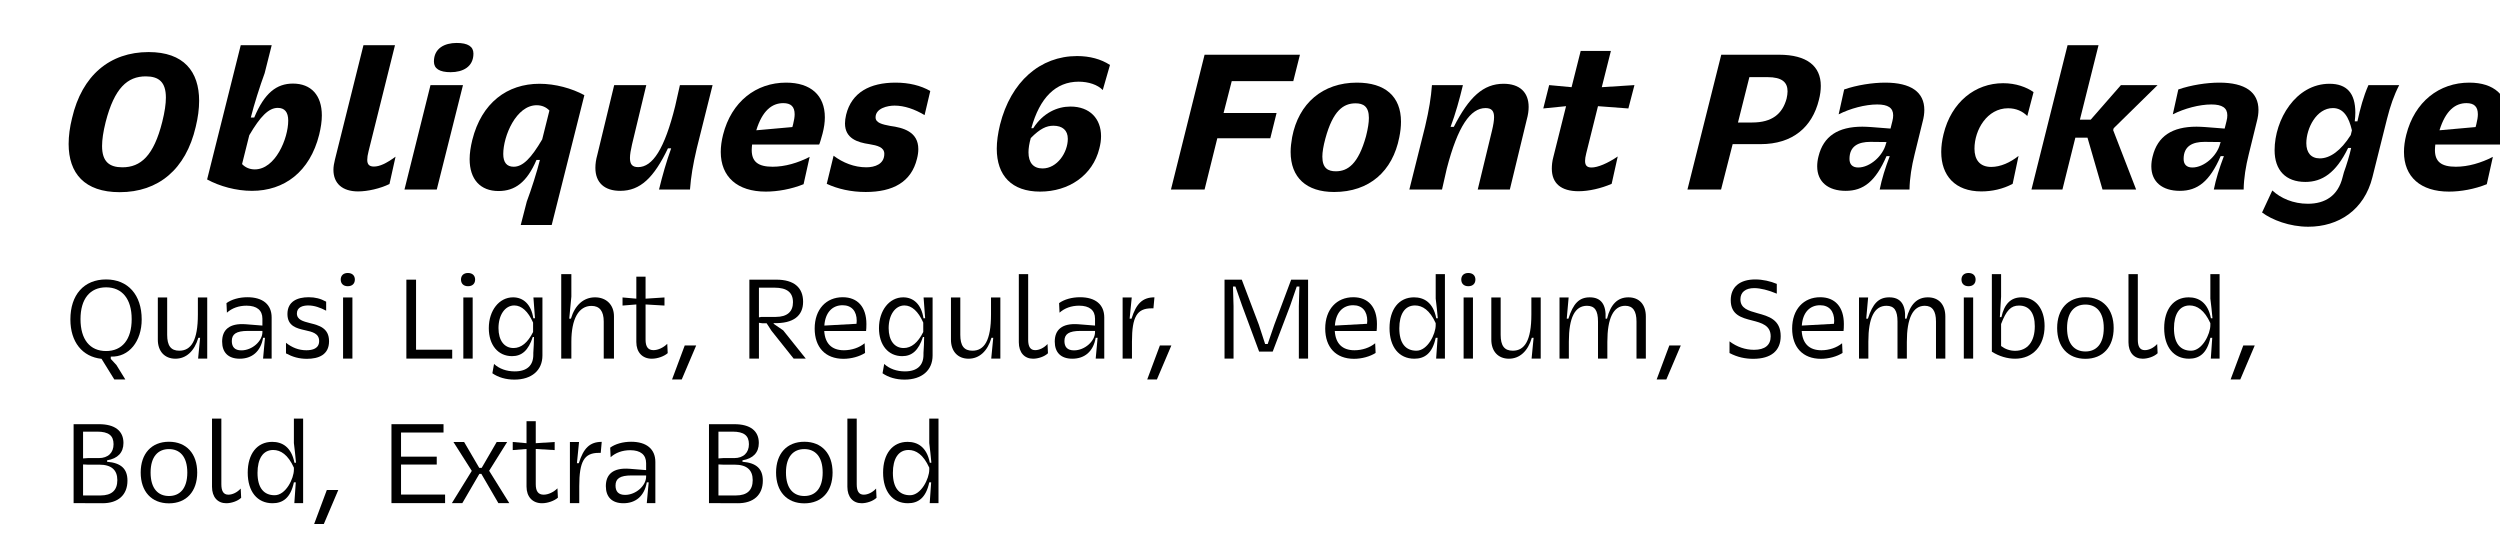 <?xml version="1.0" encoding="UTF-8" standalone="no"?>
<!DOCTYPE svg PUBLIC "-//W3C//DTD SVG 1.1//EN" "http://www.w3.org/Graphics/SVG/1.1/DTD/svg11.dtd">
<svg width="100%" height="100%" viewBox="0 0 901 201" version="1.1" xmlns="http://www.w3.org/2000/svg" xmlns:xlink="http://www.w3.org/1999/xlink" xml:space="preserve" xmlns:serif="http://www.serif.com/" style="fill-rule:evenodd;clip-rule:evenodd;stroke-linejoin:round;stroke-miterlimit:2;">
    <g transform="matrix(1,0,0,1,-3244,-10901)">
        <g id="Artboard28" transform="matrix(0.997,0,0,1.054,-4197.44,10901.8)">
            <rect x="7467.35" y="0" width="903.021" height="189.74" style="fill:none;"/>
            <g transform="matrix(0.824,0,0,0.779,7333.07,-4214.52)">
                <g transform="matrix(83.333,0,0,83.333,181.467,5492.38)">
                    <path d="M0.106,-0.376C0.094,-0.328 0.088,-0.282 0.088,-0.24C0.088,-0.086 0.171,0.014 0.357,0.014C0.56,0.014 0.705,-0.106 0.757,-0.33C0.769,-0.379 0.775,-0.425 0.775,-0.467C0.775,-0.622 0.694,-0.724 0.509,-0.724C0.305,-0.724 0.158,-0.601 0.106,-0.376ZM0.283,-0.356C0.329,-0.535 0.398,-0.596 0.494,-0.596C0.562,-0.596 0.6,-0.567 0.6,-0.484C0.6,-0.451 0.594,-0.409 0.581,-0.357C0.536,-0.177 0.467,-0.117 0.371,-0.117C0.303,-0.117 0.264,-0.146 0.264,-0.229C0.264,-0.263 0.27,-0.304 0.283,-0.356Z" style="fill-rule:nonzero;"/>
                </g>
                <g transform="matrix(83.333,0,0,83.333,246.133,5492.38)">
                    <path d="M0.218,-0.76L0.041,-0.053C0.107,-0.017 0.194,0.007 0.277,0.007C0.447,0.007 0.582,-0.093 0.631,-0.289C0.64,-0.326 0.645,-0.36 0.645,-0.39C0.645,-0.497 0.588,-0.558 0.493,-0.558C0.407,-0.558 0.343,-0.509 0.289,-0.379L0.271,-0.379C0.287,-0.444 0.32,-0.548 0.344,-0.613L0.381,-0.76L0.218,-0.76ZM0.413,-0.43C0.449,-0.43 0.468,-0.408 0.468,-0.363C0.468,-0.268 0.4,-0.106 0.292,-0.106C0.265,-0.106 0.242,-0.116 0.225,-0.134L0.263,-0.286C0.321,-0.385 0.365,-0.43 0.413,-0.43Z" style="fill-rule:nonzero;"/>
                </g>
                <g transform="matrix(83.333,0,0,83.333,300.217,5492.38)">
                    <path d="M0.27,-0.121C0.246,-0.121 0.235,-0.132 0.235,-0.156C0.235,-0.168 0.237,-0.183 0.242,-0.202L0.381,-0.76L0.215,-0.76L0.065,-0.158C0.06,-0.138 0.057,-0.12 0.057,-0.104C0.057,-0.032 0.104,0.01 0.187,0.01C0.237,0.01 0.303,-0.005 0.352,-0.029L0.384,-0.173C0.335,-0.137 0.3,-0.121 0.27,-0.121Z" style="fill-rule:nonzero;"/>
                </g>
                <g transform="matrix(83.333,0,0,83.333,333.8,5492.38)">
                    <path d="M0.028,-0L0.198,-0L0.336,-0.55L0.165,-0.55L0.028,-0ZM0.183,-0.674C0.183,-0.637 0.212,-0.618 0.271,-0.618C0.335,-0.618 0.391,-0.646 0.391,-0.716C0.391,-0.753 0.362,-0.772 0.303,-0.772C0.239,-0.772 0.183,-0.744 0.183,-0.674Z" style="fill-rule:nonzero;"/>
                </g>
                <g transform="matrix(83.333,0,0,83.333,360.133,5492.38)">
                    <path d="M0.487,0.187L0.659,-0.497C0.593,-0.533 0.506,-0.557 0.423,-0.557C0.253,-0.557 0.118,-0.457 0.069,-0.261C0.06,-0.224 0.055,-0.19 0.055,-0.16C0.055,-0.053 0.112,0.008 0.207,0.008C0.293,0.008 0.356,-0.037 0.407,-0.156L0.425,-0.156C0.41,-0.095 0.379,0.002 0.356,0.063L0.324,0.187L0.487,0.187ZM0.287,-0.12C0.251,-0.12 0.232,-0.142 0.232,-0.187C0.232,-0.282 0.3,-0.444 0.408,-0.444C0.435,-0.444 0.458,-0.434 0.475,-0.416L0.437,-0.264C0.379,-0.165 0.335,-0.12 0.287,-0.12Z" style="fill-rule:nonzero;"/>
                </g>
                <g transform="matrix(83.333,0,0,83.333,414.467,5492.38)">
                    <path d="M0.682,-0.55L0.51,-0.55L0.485,-0.439C0.429,-0.213 0.366,-0.118 0.29,-0.118C0.259,-0.118 0.247,-0.133 0.247,-0.166C0.247,-0.184 0.251,-0.208 0.258,-0.238L0.333,-0.55L0.164,-0.55L0.075,-0.182C0.068,-0.157 0.065,-0.135 0.065,-0.114C0.065,-0.036 0.113,0.007 0.196,0.007C0.301,0.007 0.373,-0.062 0.447,-0.217L0.464,-0.217C0.439,-0.148 0.418,-0.074 0.4,-0L0.563,-0C0.568,-0.066 0.578,-0.129 0.599,-0.218L0.682,-0.55Z" style="fill-rule:nonzero;"/>
                </g>
                <g transform="matrix(83.333,0,0,83.333,469.633,5492.38)">
                    <path d="M0.228,-0.237L0.581,-0.237C0.584,-0.241 0.593,-0.273 0.599,-0.295C0.607,-0.326 0.611,-0.354 0.611,-0.38C0.611,-0.496 0.537,-0.563 0.407,-0.563C0.249,-0.563 0.119,-0.463 0.075,-0.288C0.067,-0.256 0.063,-0.226 0.063,-0.198C0.063,-0.067 0.15,0.011 0.3,0.011C0.362,0.011 0.435,-0.002 0.499,-0.028L0.531,-0.172C0.469,-0.14 0.401,-0.12 0.336,-0.12C0.259,-0.12 0.226,-0.147 0.226,-0.208C0.226,-0.217 0.227,-0.227 0.228,-0.237ZM0.392,-0.455C0.432,-0.455 0.452,-0.437 0.452,-0.396C0.452,-0.382 0.449,-0.364 0.444,-0.344C0.443,-0.339 0.441,-0.334 0.44,-0.329L0.25,-0.312C0.282,-0.416 0.333,-0.455 0.392,-0.455Z" style="fill-rule:nonzero;"/>
                </g>
                <g transform="matrix(83.333,0,0,83.333,520.717,5492.38)">
                    <path d="M0.008,-0.03C0.066,-0.003 0.136,0.013 0.213,0.013C0.356,0.013 0.453,-0.039 0.483,-0.162C0.488,-0.181 0.49,-0.198 0.49,-0.213C0.49,-0.305 0.409,-0.326 0.342,-0.335C0.3,-0.343 0.265,-0.351 0.265,-0.38C0.265,-0.428 0.328,-0.442 0.365,-0.442C0.417,-0.442 0.471,-0.423 0.523,-0.392L0.553,-0.519C0.502,-0.548 0.441,-0.563 0.37,-0.563C0.236,-0.563 0.139,-0.512 0.11,-0.394C0.106,-0.377 0.104,-0.362 0.104,-0.348C0.104,-0.269 0.17,-0.248 0.232,-0.239C0.274,-0.232 0.311,-0.223 0.311,-0.188C0.311,-0.134 0.262,-0.117 0.216,-0.117C0.153,-0.117 0.093,-0.141 0.044,-0.178L0.008,-0.03Z" style="fill-rule:nonzero;"/>
                </g>
                <g transform="matrix(83.333,0,0,83.333,589.467,5492.38)">
                    <path d="M0.674,-0.656C0.627,-0.687 0.567,-0.703 0.501,-0.703C0.307,-0.703 0.152,-0.569 0.095,-0.341C0.084,-0.295 0.078,-0.253 0.078,-0.215C0.078,-0.073 0.157,0.011 0.306,0.011C0.457,0.011 0.583,-0.074 0.618,-0.216C0.624,-0.239 0.627,-0.26 0.627,-0.281C0.627,-0.373 0.568,-0.437 0.466,-0.437C0.397,-0.437 0.322,-0.404 0.27,-0.323L0.26,-0.323C0.304,-0.483 0.388,-0.568 0.509,-0.568C0.561,-0.568 0.609,-0.552 0.636,-0.524L0.674,-0.656ZM0.257,-0.271C0.306,-0.321 0.34,-0.336 0.376,-0.336C0.424,-0.336 0.452,-0.312 0.452,-0.267C0.452,-0.195 0.396,-0.111 0.319,-0.111C0.27,-0.111 0.245,-0.142 0.245,-0.196C0.245,-0.217 0.249,-0.243 0.257,-0.271Z" style="fill-rule:nonzero;"/>
                </g>
                <g transform="matrix(83.333,0,0,83.333,669.05,5492.38)">
                    <path d="M0.04,-0L0.217,-0L0.284,-0.27L0.563,-0.27L0.596,-0.403L0.317,-0.403L0.36,-0.571L0.684,-0.571L0.719,-0.71L0.217,-0.71L0.04,-0Z" style="fill-rule:nonzero;"/>
                </g>
                <g transform="matrix(83.333,0,0,83.333,719.383,5492.38)">
                    <path d="M0.074,-0.276C0.069,-0.248 0.066,-0.222 0.066,-0.198C0.066,-0.063 0.149,0.013 0.295,0.013C0.48,0.013 0.603,-0.096 0.638,-0.275C0.644,-0.304 0.647,-0.331 0.647,-0.357C0.647,-0.491 0.563,-0.563 0.415,-0.563C0.235,-0.563 0.108,-0.454 0.074,-0.276ZM0.249,-0.269C0.289,-0.416 0.344,-0.454 0.408,-0.454C0.448,-0.454 0.478,-0.438 0.478,-0.377C0.478,-0.352 0.473,-0.321 0.463,-0.281C0.422,-0.133 0.366,-0.096 0.304,-0.096C0.264,-0.096 0.233,-0.111 0.233,-0.173C0.233,-0.197 0.238,-0.228 0.249,-0.269Z" style="fill-rule:nonzero;"/>
                </g>
                <g transform="matrix(83.333,0,0,83.333,774.633,5492.38)">
                    <path d="M0.028,-0L0.2,-0L0.225,-0.11C0.283,-0.334 0.35,-0.429 0.429,-0.429C0.461,-0.429 0.474,-0.414 0.474,-0.381C0.474,-0.363 0.47,-0.339 0.463,-0.31L0.388,-0L0.557,-0L0.646,-0.368C0.653,-0.393 0.656,-0.415 0.656,-0.435C0.656,-0.513 0.608,-0.557 0.524,-0.557C0.417,-0.557 0.342,-0.487 0.262,-0.33L0.245,-0.33C0.271,-0.399 0.292,-0.475 0.31,-0.55L0.147,-0.55C0.142,-0.484 0.132,-0.421 0.111,-0.332L0.028,-0Z" style="fill-rule:nonzero;"/>
                </g>
                <g transform="matrix(83.333,0,0,83.333,829.383,5492.38)">
                    <path d="M0.468,-0.174C0.415,-0.138 0.363,-0.116 0.33,-0.116C0.306,-0.116 0.296,-0.127 0.296,-0.151C0.296,-0.161 0.298,-0.174 0.302,-0.19L0.364,-0.439L0.524,-0.427L0.556,-0.55L0.384,-0.539L0.432,-0.73L0.273,-0.73L0.225,-0.539L0.107,-0.55L0.076,-0.427L0.196,-0.439L0.129,-0.171C0.123,-0.149 0.121,-0.128 0.121,-0.11C0.121,-0.033 0.169,0.009 0.262,0.009C0.316,0.009 0.381,-0.006 0.436,-0.03L0.468,-0.174Z" style="fill-rule:nonzero;"/>
                </g>
                <g transform="matrix(83.333,0,0,83.333,895.633,5492.38)">
                    <path d="M0.04,-0L0.217,-0L0.278,-0.239L0.425,-0.239C0.594,-0.239 0.697,-0.329 0.732,-0.472C0.739,-0.499 0.742,-0.523 0.742,-0.546C0.742,-0.65 0.669,-0.71 0.522,-0.71L0.218,-0.71L0.04,-0ZM0.306,-0.353L0.366,-0.592L0.461,-0.592C0.538,-0.592 0.567,-0.565 0.567,-0.517C0.567,-0.505 0.565,-0.493 0.562,-0.479C0.54,-0.398 0.485,-0.353 0.381,-0.353L0.306,-0.353Z" style="fill-rule:nonzero;"/>
                </g>
                <g transform="matrix(83.333,0,0,83.333,953.133,5492.38)">
                    <path d="M0.519,-0C0.52,-0.06 0.53,-0.122 0.546,-0.186L0.588,-0.357C0.594,-0.379 0.597,-0.4 0.597,-0.419C0.597,-0.513 0.527,-0.563 0.391,-0.563C0.324,-0.563 0.241,-0.55 0.175,-0.527L0.146,-0.396C0.207,-0.427 0.286,-0.448 0.349,-0.448C0.406,-0.448 0.433,-0.43 0.433,-0.391C0.433,-0.382 0.432,-0.372 0.429,-0.361L0.419,-0.321L0.317,-0.329C0.301,-0.33 0.285,-0.331 0.271,-0.331C0.143,-0.331 0.066,-0.281 0.04,-0.175C0.035,-0.156 0.033,-0.138 0.033,-0.122C0.033,-0.04 0.091,0.007 0.183,0.007C0.276,0.007 0.34,-0.042 0.398,-0.176L0.415,-0.176C0.391,-0.113 0.373,-0.055 0.362,-0L0.519,-0ZM0.398,-0.25L0.395,-0.241C0.379,-0.177 0.311,-0.116 0.249,-0.116C0.218,-0.116 0.203,-0.133 0.203,-0.161C0.203,-0.229 0.25,-0.251 0.313,-0.251L0.398,-0.25Z" style="fill-rule:nonzero;"/>
                </g>
                <g transform="matrix(83.333,0,0,83.333,1004.55,5492.38)">
                    <path d="M0.421,-0.428C0.463,-0.428 0.498,-0.412 0.522,-0.387L0.555,-0.513C0.519,-0.539 0.462,-0.56 0.395,-0.56C0.248,-0.56 0.122,-0.461 0.081,-0.291C0.073,-0.258 0.069,-0.227 0.069,-0.198C0.069,-0.073 0.142,0.01 0.28,0.01C0.335,0.01 0.393,-0.002 0.445,-0.03L0.476,-0.177C0.432,-0.142 0.381,-0.119 0.332,-0.119C0.271,-0.119 0.244,-0.158 0.244,-0.215C0.244,-0.315 0.311,-0.428 0.421,-0.428Z" style="fill-rule:nonzero;"/>
                </g>
                <g transform="matrix(83.333,0,0,83.333,1047.55,5492.38)">
                    <path d="M0.191,-0L0.259,-0.273L0.323,-0.273L0.402,-0L0.579,-0L0.458,-0.313L0.461,-0.323L0.692,-0.55L0.499,-0.55L0.34,-0.368L0.283,-0.368L0.381,-0.76L0.218,-0.76L0.028,-0L0.191,-0Z" style="fill-rule:nonzero;"/>
                </g>
                <g transform="matrix(83.333,0,0,83.333,1099.72,5492.38)">
                    <path d="M0.519,-0C0.52,-0.06 0.53,-0.122 0.546,-0.186L0.588,-0.357C0.594,-0.379 0.597,-0.4 0.597,-0.419C0.597,-0.513 0.527,-0.563 0.391,-0.563C0.324,-0.563 0.241,-0.55 0.175,-0.527L0.146,-0.396C0.207,-0.427 0.286,-0.448 0.349,-0.448C0.406,-0.448 0.433,-0.43 0.433,-0.391C0.433,-0.382 0.432,-0.372 0.429,-0.361L0.419,-0.321L0.317,-0.329C0.301,-0.33 0.285,-0.331 0.271,-0.331C0.143,-0.331 0.066,-0.281 0.04,-0.175C0.035,-0.156 0.033,-0.138 0.033,-0.122C0.033,-0.04 0.091,0.007 0.183,0.007C0.276,0.007 0.34,-0.042 0.398,-0.176L0.415,-0.176C0.391,-0.113 0.373,-0.055 0.362,-0L0.519,-0ZM0.398,-0.25L0.395,-0.241C0.379,-0.177 0.311,-0.116 0.249,-0.116C0.218,-0.116 0.203,-0.133 0.203,-0.161C0.203,-0.229 0.25,-0.251 0.313,-0.251L0.398,-0.25Z" style="fill-rule:nonzero;"/>
                </g>
                <g transform="matrix(83.333,0,0,83.333,1151.13,5492.38)">
                    <path d="M-0.001,0.121C0.051,0.16 0.144,0.196 0.242,0.196C0.402,0.196 0.537,0.108 0.58,-0.065L0.657,-0.373C0.674,-0.44 0.693,-0.496 0.721,-0.55L0.559,-0.55C0.532,-0.488 0.516,-0.428 0.501,-0.359L0.487,-0.359C0.489,-0.376 0.49,-0.391 0.49,-0.405C0.49,-0.508 0.445,-0.557 0.354,-0.557C0.176,-0.557 0.065,-0.368 0.065,-0.207C0.065,-0.102 0.123,-0.04 0.227,-0.04C0.315,-0.04 0.388,-0.087 0.452,-0.219L0.468,-0.219C0.461,-0.185 0.443,-0.126 0.43,-0.091L0.423,-0.065C0.399,0.033 0.331,0.075 0.24,0.075C0.163,0.075 0.097,0.046 0.053,0.005L-0.001,0.121ZM0.466,-0.287C0.413,-0.203 0.356,-0.164 0.303,-0.164C0.256,-0.164 0.232,-0.195 0.232,-0.244C0.232,-0.322 0.285,-0.429 0.372,-0.429C0.428,-0.429 0.456,-0.381 0.472,-0.312L0.466,-0.287Z" style="fill-rule:nonzero;"/>
                </g>
                <g transform="matrix(83.333,0,0,83.333,1208.05,5492.38)">
                    <path d="M0.228,-0.237L0.581,-0.237C0.584,-0.241 0.593,-0.273 0.599,-0.295C0.607,-0.326 0.611,-0.354 0.611,-0.38C0.611,-0.496 0.537,-0.563 0.407,-0.563C0.249,-0.563 0.119,-0.463 0.075,-0.288C0.067,-0.256 0.063,-0.226 0.063,-0.198C0.063,-0.067 0.15,0.011 0.3,0.011C0.362,0.011 0.435,-0.002 0.499,-0.028L0.531,-0.172C0.469,-0.14 0.401,-0.12 0.336,-0.12C0.259,-0.12 0.226,-0.147 0.226,-0.208C0.226,-0.217 0.227,-0.227 0.228,-0.237ZM0.392,-0.455C0.432,-0.455 0.452,-0.437 0.452,-0.396C0.452,-0.382 0.449,-0.364 0.444,-0.344C0.443,-0.339 0.441,-0.334 0.44,-0.329L0.25,-0.312C0.282,-0.416 0.333,-0.455 0.392,-0.455Z" style="fill-rule:nonzero;"/>
                </g>
            </g>
            <g transform="matrix(0.603,0,0,0.57,7329.94,-3200.49)">
                <g transform="matrix(66.694,0,0,66.694,259.967,5828.68)">
                    <path d="M0.459,0.188L0.558,0.188L0.478,0.058L0.427,0.003L0.427,-0.018C0.591,-0.011 0.705,-0.156 0.705,-0.352C0.705,-0.573 0.582,-0.712 0.385,-0.712C0.185,-0.712 0.064,-0.573 0.064,-0.352C0.064,-0.15 0.171,-0.016 0.344,0.002L0.459,0.188ZM0.385,-0.068C0.24,-0.068 0.155,-0.171 0.155,-0.355C0.155,-0.537 0.24,-0.641 0.385,-0.641C0.529,-0.641 0.615,-0.537 0.615,-0.355C0.615,-0.171 0.529,-0.068 0.385,-0.068Z" style="fill-rule:nonzero;"/>
                </g>
                <g transform="matrix(66.694,0,0,66.694,311.254,5828.68)">
                    <path d="M0.525,-0.55L0.441,-0.55L0.441,-0.397C0.441,-0.163 0.381,-0.071 0.274,-0.071C0.198,-0.071 0.165,-0.116 0.165,-0.214L0.165,-0.55L0.081,-0.55L0.081,-0.17C0.081,-0.065 0.143,0.001 0.239,0.001C0.336,0.001 0.41,-0.067 0.445,-0.187L0.461,-0.187C0.455,-0.125 0.449,-0.062 0.443,-0L0.525,-0L0.525,-0.55Z" style="fill-rule:nonzero;"/>
                </g>
                <g transform="matrix(66.694,0,0,66.694,351.938,5828.68)">
                    <path d="M0.494,-0L0.494,-0.37C0.494,-0.486 0.415,-0.552 0.276,-0.552C0.202,-0.552 0.133,-0.532 0.088,-0.499L0.092,-0.413C0.137,-0.454 0.199,-0.476 0.268,-0.476C0.361,-0.476 0.411,-0.435 0.411,-0.359L0.411,-0.297L0.261,-0.309C0.113,-0.32 0.049,-0.258 0.049,-0.153C0.049,-0.056 0.103,0.001 0.207,0.001C0.315,0.001 0.395,-0.061 0.417,-0.187L0.434,-0.187C0.428,-0.125 0.422,-0.062 0.417,-0L0.494,-0ZM0.411,-0.249L0.411,-0.238C0.411,-0.158 0.32,-0.074 0.222,-0.074C0.162,-0.074 0.136,-0.105 0.136,-0.158C0.136,-0.22 0.175,-0.249 0.28,-0.249L0.411,-0.249Z" style="fill-rule:nonzero;"/>
                </g>
                <g transform="matrix(66.694,0,0,66.694,390.287,5828.68)">
                    <path d="M0.048,-0.047C0.107,-0.015 0.165,0.002 0.236,0.002C0.341,0.002 0.435,-0.034 0.435,-0.156C0.435,-0.276 0.344,-0.299 0.264,-0.319C0.202,-0.335 0.146,-0.349 0.146,-0.406C0.146,-0.463 0.2,-0.478 0.248,-0.478C0.304,-0.478 0.357,-0.458 0.409,-0.431L0.409,-0.512C0.358,-0.54 0.31,-0.552 0.252,-0.552C0.151,-0.552 0.061,-0.515 0.061,-0.401C0.061,-0.292 0.144,-0.272 0.22,-0.255C0.285,-0.241 0.346,-0.226 0.346,-0.158C0.346,-0.09 0.286,-0.075 0.231,-0.075C0.162,-0.075 0.103,-0.099 0.048,-0.142L0.048,-0.047Z" style="fill-rule:nonzero;"/>
                </g>
                <g transform="matrix(66.694,0,0,66.694,422.1,5828.68)">
                    <path d="M0.084,-0L0.168,-0L0.168,-0.55L0.084,-0.55L0.084,-0ZM0.063,-0.711C0.063,-0.674 0.087,-0.651 0.126,-0.651C0.166,-0.651 0.19,-0.674 0.19,-0.711C0.19,-0.747 0.166,-0.77 0.126,-0.77C0.087,-0.77 0.063,-0.747 0.063,-0.711Z" style="fill-rule:nonzero;"/>
                </g>
                <g transform="matrix(66.694,0,0,66.694,459.449,5828.68)">
                    <path d="M0.093,-0L0.505,-0L0.505,-0.08L0.18,-0.08L0.18,-0.71L0.093,-0.71L0.093,-0Z" style="fill-rule:nonzero;"/>
                </g>
                <g transform="matrix(66.694,0,0,66.694,494.196,5828.68)">
                    <path d="M0.084,-0L0.168,-0L0.168,-0.55L0.084,-0.55L0.084,-0ZM0.063,-0.711C0.063,-0.674 0.087,-0.651 0.126,-0.651C0.166,-0.651 0.19,-0.674 0.19,-0.711C0.19,-0.747 0.166,-0.77 0.126,-0.77C0.087,-0.77 0.063,-0.747 0.063,-0.711Z" style="fill-rule:nonzero;"/>
                </g>
                <g transform="matrix(66.694,0,0,66.694,511.003,5828.68)">
                    <path d="M0.093,0.132C0.146,0.169 0.215,0.189 0.291,0.189C0.447,0.189 0.543,0.105 0.543,-0.028L0.543,-0.55L0.462,-0.55C0.467,-0.488 0.472,-0.425 0.476,-0.363L0.461,-0.363C0.442,-0.488 0.371,-0.551 0.279,-0.551C0.154,-0.551 0.061,-0.433 0.061,-0.274C0.061,-0.122 0.144,-0.022 0.27,-0.022C0.358,-0.022 0.417,-0.074 0.456,-0.194L0.467,-0.194C0.467,-0.166 0.464,-0.08 0.461,-0.051L0.461,-0.034C0.461,0.059 0.407,0.115 0.294,0.115C0.221,0.115 0.155,0.092 0.108,0.048L0.093,0.132ZM0.459,-0.239C0.411,-0.143 0.352,-0.095 0.283,-0.095C0.2,-0.095 0.148,-0.163 0.148,-0.274C0.148,-0.393 0.207,-0.478 0.29,-0.478C0.356,-0.478 0.414,-0.425 0.459,-0.324L0.459,-0.239Z" style="fill-rule:nonzero;"/>
                </g>
                <g transform="matrix(66.694,0,0,66.694,552.82,5828.68)">
                    <path d="M0.085,-0L0.176,-0L0.176,-0.152C0.176,-0.358 0.242,-0.474 0.357,-0.474C0.43,-0.474 0.467,-0.427 0.467,-0.333L0.467,-0L0.559,-0L0.559,-0.38C0.559,-0.486 0.488,-0.551 0.389,-0.551C0.286,-0.551 0.208,-0.481 0.172,-0.359L0.157,-0.359C0.163,-0.425 0.17,-0.492 0.176,-0.558L0.176,-0.76L0.085,-0.76L0.085,-0Z" style="fill-rule:nonzero;"/>
                </g>
                <g transform="matrix(66.694,0,0,66.694,594.171,5828.68)">
                    <path d="M0.418,-0.133C0.383,-0.098 0.335,-0.076 0.294,-0.076C0.246,-0.076 0.223,-0.106 0.223,-0.17L0.223,-0.487L0.393,-0.477L0.393,-0.55L0.223,-0.539L0.223,-0.737L0.14,-0.737L0.14,-0.539L0.016,-0.55L0.016,-0.477L0.14,-0.487L0.14,-0.149C0.14,-0.057 0.194,0.001 0.279,0.001C0.33,0.001 0.389,-0.02 0.422,-0.049L0.418,-0.133Z" style="fill-rule:nonzero;"/>
                </g>
                <g transform="matrix(66.694,0,0,66.694,623.916,5828.68)">
                    <path d="M0.015,0.188L0.102,0.188L0.232,-0.118L0.129,-0.118L0.015,0.188Z" style="fill-rule:nonzero;"/>
                </g>
                <g transform="matrix(66.694,0,0,66.694,665.067,5828.68)">
                    <path d="M0.093,-0L0.179,-0L0.179,-0.322L0.208,-0.318L0.248,-0.318L0.292,-0.25L0.491,-0L0.6,-0L0.397,-0.254L0.311,-0.313L0.312,-0.319C0.49,-0.314 0.576,-0.386 0.576,-0.511C0.576,-0.64 0.493,-0.71 0.336,-0.71L0.093,-0.71L0.093,-0ZM0.179,-0.371L0.179,-0.638L0.319,-0.638C0.431,-0.638 0.485,-0.595 0.485,-0.507C0.485,-0.423 0.434,-0.375 0.331,-0.375L0.202,-0.375L0.179,-0.371Z" style="fill-rule:nonzero;"/>
                </g>
                <g transform="matrix(66.694,0,0,66.694,706.35,5828.68)">
                    <path d="M0.147,-0.248L0.523,-0.248C0.525,-0.254 0.526,-0.293 0.526,-0.311C0.526,-0.464 0.447,-0.552 0.313,-0.552C0.165,-0.552 0.061,-0.444 0.061,-0.27C0.061,-0.103 0.156,0.002 0.32,0.002C0.39,0.002 0.465,-0.019 0.514,-0.051L0.51,-0.138C0.462,-0.098 0.393,-0.075 0.324,-0.075C0.213,-0.075 0.154,-0.137 0.147,-0.248ZM0.312,-0.48C0.394,-0.48 0.439,-0.426 0.439,-0.34C0.439,-0.331 0.438,-0.322 0.437,-0.313L0.148,-0.297C0.156,-0.415 0.22,-0.48 0.312,-0.48Z" style="fill-rule:nonzero;"/>
                </g>
                <g transform="matrix(66.694,0,0,66.694,744.899,5828.68)">
                    <path d="M0.093,0.132C0.146,0.169 0.215,0.189 0.291,0.189C0.447,0.189 0.543,0.105 0.543,-0.028L0.543,-0.55L0.462,-0.55C0.467,-0.488 0.472,-0.425 0.476,-0.363L0.461,-0.363C0.442,-0.488 0.371,-0.551 0.279,-0.551C0.154,-0.551 0.061,-0.433 0.061,-0.274C0.061,-0.122 0.144,-0.022 0.27,-0.022C0.358,-0.022 0.417,-0.074 0.456,-0.194L0.467,-0.194C0.467,-0.166 0.464,-0.08 0.461,-0.051L0.461,-0.034C0.461,0.059 0.407,0.115 0.294,0.115C0.221,0.115 0.155,0.092 0.108,0.048L0.093,0.132ZM0.459,-0.239C0.411,-0.143 0.352,-0.095 0.283,-0.095C0.2,-0.095 0.148,-0.163 0.148,-0.274C0.148,-0.393 0.207,-0.478 0.29,-0.478C0.356,-0.478 0.414,-0.425 0.459,-0.324L0.459,-0.239Z" style="fill-rule:nonzero;"/>
                </g>
                <g transform="matrix(66.694,0,0,66.694,786.717,5828.68)">
                    <path d="M0.525,-0.55L0.441,-0.55L0.441,-0.397C0.441,-0.163 0.381,-0.071 0.274,-0.071C0.198,-0.071 0.165,-0.116 0.165,-0.214L0.165,-0.55L0.081,-0.55L0.081,-0.17C0.081,-0.065 0.143,0.001 0.239,0.001C0.336,0.001 0.41,-0.067 0.445,-0.187L0.461,-0.187C0.455,-0.125 0.449,-0.062 0.443,-0L0.525,-0L0.525,-0.55Z" style="fill-rule:nonzero;"/>
                </g>
                <g transform="matrix(66.694,0,0,66.694,827.4,5828.68)">
                    <path d="M0.228,-0.076C0.184,-0.076 0.165,-0.108 0.165,-0.17L0.165,-0.76L0.081,-0.76L0.081,-0.147C0.081,-0.054 0.132,0.001 0.209,0.001C0.253,0.001 0.311,-0.017 0.343,-0.048L0.339,-0.131C0.306,-0.095 0.264,-0.076 0.228,-0.076Z" style="fill-rule:nonzero;"/>
                </g>
                <g transform="matrix(66.694,0,0,66.694,851.076,5828.68)">
                    <path d="M0.494,-0L0.494,-0.37C0.494,-0.486 0.415,-0.552 0.276,-0.552C0.202,-0.552 0.133,-0.532 0.088,-0.499L0.092,-0.413C0.137,-0.454 0.199,-0.476 0.268,-0.476C0.361,-0.476 0.411,-0.435 0.411,-0.359L0.411,-0.297L0.261,-0.309C0.113,-0.32 0.049,-0.258 0.049,-0.153C0.049,-0.056 0.103,0.001 0.207,0.001C0.315,0.001 0.395,-0.061 0.417,-0.187L0.434,-0.187C0.428,-0.125 0.422,-0.062 0.417,-0L0.494,-0ZM0.411,-0.249L0.411,-0.238C0.411,-0.158 0.32,-0.074 0.222,-0.074C0.162,-0.074 0.136,-0.105 0.136,-0.158C0.136,-0.22 0.175,-0.249 0.28,-0.249L0.411,-0.249Z" style="fill-rule:nonzero;"/>
                </g>
                <g transform="matrix(66.694,0,0,66.694,889.425,5828.68)">
                    <path d="M0.084,-0L0.168,-0L0.168,-0.153C0.168,-0.376 0.213,-0.452 0.343,-0.452L0.361,-0.452L0.37,-0.551C0.263,-0.551 0.206,-0.494 0.164,-0.359L0.147,-0.359C0.153,-0.422 0.16,-0.487 0.166,-0.55L0.084,-0.55L0.084,-0Z" style="fill-rule:nonzero;"/>
                </g>
                <g transform="matrix(66.694,0,0,66.694,908.767,5828.68)">
                    <path d="M0.015,0.188L0.102,0.188L0.232,-0.118L0.129,-0.118L0.015,0.188Z" style="fill-rule:nonzero;"/>
                </g>
                <g transform="matrix(66.694,0,0,66.694,949.917,5828.68)">
                    <path d="M0.844,-0L0.844,-0.71L0.692,-0.71L0.541,-0.306L0.481,-0.131L0.458,-0.131L0.401,-0.306L0.248,-0.71L0.093,-0.71L0.093,-0L0.174,-0L0.174,-0.472L0.169,-0.648L0.191,-0.648L0.251,-0.476L0.404,-0.063L0.526,-0.063L0.683,-0.476L0.742,-0.648L0.766,-0.648L0.761,-0.472L0.761,-0L0.844,-0Z" style="fill-rule:nonzero;"/>
                </g>
                <g transform="matrix(66.694,0,0,66.694,1012.41,5828.68)">
                    <path d="M0.147,-0.248L0.523,-0.248C0.525,-0.254 0.526,-0.293 0.526,-0.311C0.526,-0.464 0.447,-0.552 0.313,-0.552C0.165,-0.552 0.061,-0.444 0.061,-0.27C0.061,-0.103 0.156,0.002 0.32,0.002C0.39,0.002 0.465,-0.019 0.514,-0.051L0.51,-0.138C0.462,-0.098 0.393,-0.075 0.324,-0.075C0.213,-0.075 0.154,-0.137 0.147,-0.248ZM0.312,-0.48C0.394,-0.48 0.439,-0.426 0.439,-0.34C0.439,-0.331 0.438,-0.322 0.437,-0.313L0.148,-0.297C0.156,-0.415 0.22,-0.48 0.312,-0.48Z" style="fill-rule:nonzero;"/>
                </g>
                <g transform="matrix(66.694,0,0,66.694,1050.96,5828.68)">
                    <path d="M0.559,-0.76L0.476,-0.76L0.476,-0.54C0.483,-0.482 0.49,-0.422 0.495,-0.363L0.481,-0.363C0.453,-0.507 0.369,-0.551 0.281,-0.551C0.145,-0.551 0.061,-0.443 0.061,-0.274C0.061,-0.105 0.146,0.001 0.284,0.001C0.375,0.001 0.446,-0.045 0.476,-0.187L0.493,-0.187C0.489,-0.125 0.484,-0.062 0.48,-0L0.559,-0L0.559,-0.76ZM0.29,-0.478C0.357,-0.478 0.423,-0.436 0.476,-0.319L0.476,-0.3C0.476,-0.222 0.404,-0.071 0.303,-0.071C0.206,-0.071 0.149,-0.137 0.149,-0.272C0.149,-0.399 0.198,-0.478 0.29,-0.478Z" style="fill-rule:nonzero;"/>
                </g>
                <g transform="matrix(66.694,0,0,66.694,1093.84,5828.68)">
                    <path d="M0.084,-0L0.168,-0L0.168,-0.55L0.084,-0.55L0.084,-0ZM0.063,-0.711C0.063,-0.674 0.087,-0.651 0.126,-0.651C0.166,-0.651 0.19,-0.674 0.19,-0.711C0.19,-0.747 0.166,-0.77 0.126,-0.77C0.087,-0.77 0.063,-0.747 0.063,-0.711Z" style="fill-rule:nonzero;"/>
                </g>
                <g transform="matrix(66.694,0,0,66.694,1110.65,5828.68)">
                    <path d="M0.525,-0.55L0.441,-0.55L0.441,-0.397C0.441,-0.163 0.381,-0.071 0.274,-0.071C0.198,-0.071 0.165,-0.116 0.165,-0.214L0.165,-0.55L0.081,-0.55L0.081,-0.17C0.081,-0.065 0.143,0.001 0.239,0.001C0.336,0.001 0.41,-0.067 0.445,-0.187L0.461,-0.187C0.455,-0.125 0.449,-0.062 0.443,-0L0.525,-0L0.525,-0.55Z" style="fill-rule:nonzero;"/>
                </g>
                <g transform="matrix(66.694,0,0,66.694,1151.33,5828.68)">
                    <path d="M0.084,-0L0.168,-0L0.168,-0.153C0.168,-0.368 0.222,-0.475 0.331,-0.475C0.401,-0.475 0.43,-0.432 0.43,-0.333L0.43,-0L0.514,-0L0.514,-0.15C0.514,-0.364 0.569,-0.475 0.675,-0.475C0.743,-0.475 0.776,-0.429 0.776,-0.333L0.776,-0L0.86,-0L0.86,-0.379C0.86,-0.486 0.801,-0.551 0.703,-0.551C0.606,-0.551 0.543,-0.488 0.511,-0.359L0.498,-0.359C0.505,-0.487 0.457,-0.551 0.356,-0.551C0.261,-0.551 0.207,-0.496 0.164,-0.359L0.149,-0.359C0.154,-0.422 0.16,-0.487 0.166,-0.55L0.084,-0.55L0.084,-0Z" style="fill-rule:nonzero;"/>
                </g>
                <g transform="matrix(66.694,0,0,66.694,1214.16,5828.68)">
                    <path d="M0.015,0.188L0.102,0.188L0.232,-0.118L0.129,-0.118L0.015,0.188Z" style="fill-rule:nonzero;"/>
                </g>
                <g transform="matrix(66.694,0,0,66.694,1255.31,5828.68)">
                    <path d="M0.053,-0.05C0.125,-0.012 0.195,0.002 0.266,0.002C0.426,0.002 0.513,-0.07 0.513,-0.202C0.513,-0.351 0.404,-0.381 0.305,-0.408C0.223,-0.431 0.151,-0.451 0.151,-0.533C0.151,-0.597 0.196,-0.634 0.275,-0.634C0.331,-0.634 0.405,-0.615 0.478,-0.584L0.478,-0.672C0.421,-0.696 0.351,-0.712 0.285,-0.712C0.147,-0.712 0.064,-0.646 0.064,-0.525C0.064,-0.393 0.161,-0.367 0.256,-0.343C0.342,-0.321 0.423,-0.299 0.423,-0.2C0.423,-0.121 0.371,-0.079 0.273,-0.079C0.196,-0.079 0.119,-0.105 0.053,-0.155L0.053,-0.05Z" style="fill-rule:nonzero;"/>
                </g>
                <g transform="matrix(66.694,0,0,66.694,1292.32,5828.68)">
                    <path d="M0.147,-0.248L0.523,-0.248C0.525,-0.254 0.526,-0.293 0.526,-0.311C0.526,-0.464 0.447,-0.552 0.313,-0.552C0.165,-0.552 0.061,-0.444 0.061,-0.27C0.061,-0.103 0.156,0.002 0.32,0.002C0.39,0.002 0.465,-0.019 0.514,-0.051L0.51,-0.138C0.462,-0.098 0.393,-0.075 0.324,-0.075C0.213,-0.075 0.154,-0.137 0.147,-0.248ZM0.312,-0.48C0.394,-0.48 0.439,-0.426 0.439,-0.34C0.439,-0.331 0.438,-0.322 0.437,-0.313L0.148,-0.297C0.156,-0.415 0.22,-0.48 0.312,-0.48Z" style="fill-rule:nonzero;"/>
                </g>
                <g transform="matrix(66.694,0,0,66.694,1330.87,5828.68)">
                    <path d="M0.084,-0L0.168,-0L0.168,-0.153C0.168,-0.368 0.222,-0.475 0.331,-0.475C0.401,-0.475 0.43,-0.432 0.43,-0.333L0.43,-0L0.514,-0L0.514,-0.15C0.514,-0.364 0.569,-0.475 0.675,-0.475C0.743,-0.475 0.776,-0.429 0.776,-0.333L0.776,-0L0.86,-0L0.86,-0.379C0.86,-0.486 0.801,-0.551 0.703,-0.551C0.606,-0.551 0.543,-0.488 0.511,-0.359L0.498,-0.359C0.505,-0.487 0.457,-0.551 0.356,-0.551C0.261,-0.551 0.207,-0.496 0.164,-0.359L0.149,-0.359C0.154,-0.422 0.16,-0.487 0.166,-0.55L0.084,-0.55L0.084,-0Z" style="fill-rule:nonzero;"/>
                </g>
                <g transform="matrix(66.694,0,0,66.694,1393.7,5828.68)">
                    <path d="M0.084,-0L0.168,-0L0.168,-0.55L0.084,-0.55L0.084,-0ZM0.063,-0.711C0.063,-0.674 0.087,-0.651 0.126,-0.651C0.166,-0.651 0.19,-0.674 0.19,-0.711C0.19,-0.747 0.166,-0.77 0.126,-0.77C0.087,-0.77 0.063,-0.747 0.063,-0.711Z" style="fill-rule:nonzero;"/>
                </g>
                <g transform="matrix(66.694,0,0,66.694,1410.51,5828.68)">
                    <path d="M0.084,-0.76L0.084,-0.062C0.149,-0.021 0.222,0.001 0.293,0.001C0.453,0.001 0.558,-0.116 0.558,-0.293C0.558,-0.449 0.476,-0.551 0.351,-0.551C0.255,-0.551 0.196,-0.492 0.17,-0.373L0.156,-0.373C0.158,-0.408 0.165,-0.523 0.167,-0.558L0.167,-0.76L0.084,-0.76ZM0.328,-0.477C0.419,-0.477 0.47,-0.412 0.47,-0.291C0.47,-0.151 0.403,-0.07 0.293,-0.07C0.247,-0.07 0.204,-0.085 0.167,-0.113L0.167,-0.311C0.214,-0.434 0.255,-0.477 0.328,-0.477Z" style="fill-rule:nonzero;"/>
                </g>
                <g transform="matrix(66.694,0,0,66.694,1451.19,5828.68)">
                    <path d="M0.061,-0.275C0.061,-0.105 0.158,0.002 0.315,0.002C0.472,0.002 0.569,-0.105 0.569,-0.275C0.569,-0.445 0.472,-0.552 0.315,-0.552C0.158,-0.552 0.061,-0.445 0.061,-0.275ZM0.15,-0.275C0.15,-0.421 0.219,-0.486 0.315,-0.486C0.411,-0.486 0.48,-0.421 0.48,-0.275C0.48,-0.129 0.411,-0.064 0.315,-0.064C0.219,-0.064 0.15,-0.129 0.15,-0.275Z" style="fill-rule:nonzero;"/>
                </g>
                <g transform="matrix(66.694,0,0,66.694,1492.61,5828.68)">
                    <path d="M0.228,-0.076C0.184,-0.076 0.165,-0.108 0.165,-0.17L0.165,-0.76L0.081,-0.76L0.081,-0.147C0.081,-0.054 0.132,0.001 0.209,0.001C0.253,0.001 0.311,-0.017 0.343,-0.048L0.339,-0.131C0.306,-0.095 0.264,-0.076 0.228,-0.076Z" style="fill-rule:nonzero;"/>
                </g>
                <g transform="matrix(66.694,0,0,66.694,1515.35,5828.68)">
                    <path d="M0.559,-0.76L0.476,-0.76L0.476,-0.54C0.483,-0.482 0.49,-0.422 0.495,-0.363L0.481,-0.363C0.453,-0.507 0.369,-0.551 0.281,-0.551C0.145,-0.551 0.061,-0.443 0.061,-0.274C0.061,-0.105 0.146,0.001 0.284,0.001C0.375,0.001 0.446,-0.045 0.476,-0.187L0.493,-0.187C0.489,-0.125 0.484,-0.062 0.48,-0L0.559,-0L0.559,-0.76ZM0.29,-0.478C0.357,-0.478 0.423,-0.436 0.476,-0.319L0.476,-0.3C0.476,-0.222 0.404,-0.071 0.303,-0.071C0.206,-0.071 0.149,-0.137 0.149,-0.272C0.149,-0.399 0.198,-0.478 0.29,-0.478Z" style="fill-rule:nonzero;"/>
                </g>
                <g transform="matrix(66.694,0,0,66.694,1558.23,5828.68)">
                    <path d="M0.015,0.188L0.102,0.188L0.232,-0.118L0.129,-0.118L0.015,0.188Z" style="fill-rule:nonzero;"/>
                </g>
                <g transform="matrix(66.694,0,0,66.694,259.967,5915.38)">
                    <path d="M0.093,-0L0.35,0.001C0.495,0.002 0.577,-0.075 0.577,-0.202C0.577,-0.308 0.52,-0.362 0.394,-0.372L0.394,-0.385C0.49,-0.401 0.541,-0.455 0.541,-0.541C0.541,-0.65 0.464,-0.71 0.321,-0.71L0.093,-0.71L0.093,-0ZM0.178,-0.069L0.178,-0.348L0.22,-0.346L0.324,-0.346C0.433,-0.346 0.486,-0.298 0.486,-0.207C0.486,-0.116 0.436,-0.069 0.335,-0.069L0.178,-0.069ZM0.178,-0.402L0.178,-0.643L0.305,-0.643C0.407,-0.643 0.452,-0.608 0.452,-0.53C0.452,-0.454 0.404,-0.405 0.319,-0.405L0.22,-0.405L0.178,-0.402Z" style="fill-rule:nonzero;"/>
                </g>
                <g transform="matrix(66.694,0,0,66.694,302.317,5915.38)">
                    <path d="M0.061,-0.275C0.061,-0.105 0.158,0.002 0.315,0.002C0.472,0.002 0.569,-0.105 0.569,-0.275C0.569,-0.445 0.472,-0.552 0.315,-0.552C0.158,-0.552 0.061,-0.445 0.061,-0.275ZM0.15,-0.275C0.15,-0.421 0.219,-0.486 0.315,-0.486C0.411,-0.486 0.48,-0.421 0.48,-0.275C0.48,-0.129 0.411,-0.064 0.315,-0.064C0.219,-0.064 0.15,-0.129 0.15,-0.275Z" style="fill-rule:nonzero;"/>
                </g>
                <g transform="matrix(66.694,0,0,66.694,343.734,5915.38)">
                    <path d="M0.228,-0.076C0.184,-0.076 0.165,-0.108 0.165,-0.17L0.165,-0.76L0.081,-0.76L0.081,-0.147C0.081,-0.054 0.132,0.001 0.209,0.001C0.253,0.001 0.311,-0.017 0.343,-0.048L0.339,-0.131C0.306,-0.095 0.264,-0.076 0.228,-0.076Z" style="fill-rule:nonzero;"/>
                </g>
                <g transform="matrix(66.694,0,0,66.694,366.477,5915.38)">
                    <path d="M0.559,-0.76L0.476,-0.76L0.476,-0.54C0.483,-0.482 0.49,-0.422 0.495,-0.363L0.481,-0.363C0.453,-0.507 0.369,-0.551 0.281,-0.551C0.145,-0.551 0.061,-0.443 0.061,-0.274C0.061,-0.105 0.146,0.001 0.284,0.001C0.375,0.001 0.446,-0.045 0.476,-0.187L0.493,-0.187C0.489,-0.125 0.484,-0.062 0.48,-0L0.559,-0L0.559,-0.76ZM0.29,-0.478C0.357,-0.478 0.423,-0.436 0.476,-0.319L0.476,-0.3C0.476,-0.222 0.404,-0.071 0.303,-0.071C0.206,-0.071 0.149,-0.137 0.149,-0.272C0.149,-0.399 0.198,-0.478 0.29,-0.478Z" style="fill-rule:nonzero;"/>
                </g>
                <g transform="matrix(66.694,0,0,66.694,409.361,5915.38)">
                    <path d="M0.015,0.188L0.102,0.188L0.232,-0.118L0.129,-0.118L0.015,0.188Z" style="fill-rule:nonzero;"/>
                </g>
                <g transform="matrix(66.694,0,0,66.694,450.512,5915.38)">
                    <path d="M0.093,-0L0.575,-0L0.575,-0.077L0.179,-0.077L0.179,-0.347L0.5,-0.347L0.5,-0.418L0.179,-0.418L0.179,-0.635L0.561,-0.635L0.561,-0.71L0.093,-0.71L0.093,-0Z" style="fill-rule:nonzero;"/>
                </g>
                <g transform="matrix(66.694,0,0,66.694,491.929,5915.38)">
                    <path d="M0.015,-0L0.109,-0L0.262,-0.263L0.28,-0.263L0.433,-0L0.531,-0L0.35,-0.291L0.512,-0.55L0.418,-0.55L0.283,-0.317L0.261,-0.317L0.125,-0.55L0.029,-0.55L0.194,-0.29L0.015,-0Z" style="fill-rule:nonzero;"/>
                </g>
                <g transform="matrix(66.694,0,0,66.694,528.344,5915.38)">
                    <path d="M0.418,-0.133C0.383,-0.098 0.335,-0.076 0.294,-0.076C0.246,-0.076 0.223,-0.106 0.223,-0.17L0.223,-0.487L0.393,-0.477L0.393,-0.55L0.223,-0.539L0.223,-0.737L0.14,-0.737L0.14,-0.539L0.016,-0.55L0.016,-0.477L0.14,-0.487L0.14,-0.149C0.14,-0.057 0.194,0.001 0.279,0.001C0.33,0.001 0.389,-0.02 0.422,-0.049L0.418,-0.133Z" style="fill-rule:nonzero;"/>
                </g>
                <g transform="matrix(66.694,0,0,66.694,558.089,5915.38)">
                    <path d="M0.084,-0L0.168,-0L0.168,-0.153C0.168,-0.376 0.213,-0.452 0.343,-0.452L0.361,-0.452L0.37,-0.551C0.263,-0.551 0.206,-0.494 0.164,-0.359L0.147,-0.359C0.153,-0.422 0.16,-0.487 0.166,-0.55L0.084,-0.55L0.084,-0Z" style="fill-rule:nonzero;"/>
                </g>
                <g transform="matrix(66.694,0,0,66.694,581.966,5915.38)">
                    <path d="M0.494,-0L0.494,-0.37C0.494,-0.486 0.415,-0.552 0.276,-0.552C0.202,-0.552 0.133,-0.532 0.088,-0.499L0.092,-0.413C0.137,-0.454 0.199,-0.476 0.268,-0.476C0.361,-0.476 0.411,-0.435 0.411,-0.359L0.411,-0.297L0.261,-0.309C0.113,-0.32 0.049,-0.258 0.049,-0.153C0.049,-0.056 0.103,0.001 0.207,0.001C0.315,0.001 0.395,-0.061 0.417,-0.187L0.434,-0.187C0.428,-0.125 0.422,-0.062 0.417,-0L0.494,-0ZM0.411,-0.249L0.411,-0.238C0.411,-0.158 0.32,-0.074 0.222,-0.074C0.162,-0.074 0.136,-0.105 0.136,-0.158C0.136,-0.22 0.175,-0.249 0.28,-0.249L0.411,-0.249Z" style="fill-rule:nonzero;"/>
                </g>
                <g transform="matrix(66.694,0,0,66.694,640.857,5915.38)">
                    <path d="M0.093,-0L0.35,0.001C0.495,0.002 0.577,-0.075 0.577,-0.202C0.577,-0.308 0.52,-0.362 0.394,-0.372L0.394,-0.385C0.49,-0.401 0.541,-0.455 0.541,-0.541C0.541,-0.65 0.464,-0.71 0.321,-0.71L0.093,-0.71L0.093,-0ZM0.178,-0.069L0.178,-0.348L0.22,-0.346L0.324,-0.346C0.433,-0.346 0.486,-0.298 0.486,-0.207C0.486,-0.116 0.436,-0.069 0.335,-0.069L0.178,-0.069ZM0.178,-0.402L0.178,-0.643L0.305,-0.643C0.407,-0.643 0.452,-0.608 0.452,-0.53C0.452,-0.454 0.404,-0.405 0.319,-0.405L0.22,-0.405L0.178,-0.402Z" style="fill-rule:nonzero;"/>
                </g>
                <g transform="matrix(66.694,0,0,66.694,683.207,5915.38)">
                    <path d="M0.061,-0.275C0.061,-0.105 0.158,0.002 0.315,0.002C0.472,0.002 0.569,-0.105 0.569,-0.275C0.569,-0.445 0.472,-0.552 0.315,-0.552C0.158,-0.552 0.061,-0.445 0.061,-0.275ZM0.15,-0.275C0.15,-0.421 0.219,-0.486 0.315,-0.486C0.411,-0.486 0.48,-0.421 0.48,-0.275C0.48,-0.129 0.411,-0.064 0.315,-0.064C0.219,-0.064 0.15,-0.129 0.15,-0.275Z" style="fill-rule:nonzero;"/>
                </g>
                <g transform="matrix(66.694,0,0,66.694,724.624,5915.38)">
                    <path d="M0.228,-0.076C0.184,-0.076 0.165,-0.108 0.165,-0.17L0.165,-0.76L0.081,-0.76L0.081,-0.147C0.081,-0.054 0.132,0.001 0.209,0.001C0.253,0.001 0.311,-0.017 0.343,-0.048L0.339,-0.131C0.306,-0.095 0.264,-0.076 0.228,-0.076Z" style="fill-rule:nonzero;"/>
                </g>
                <g transform="matrix(66.694,0,0,66.694,747.367,5915.38)">
                    <path d="M0.559,-0.76L0.476,-0.76L0.476,-0.54C0.483,-0.482 0.49,-0.422 0.495,-0.363L0.481,-0.363C0.453,-0.507 0.369,-0.551 0.281,-0.551C0.145,-0.551 0.061,-0.443 0.061,-0.274C0.061,-0.105 0.146,0.001 0.284,0.001C0.375,0.001 0.446,-0.045 0.476,-0.187L0.493,-0.187C0.489,-0.125 0.484,-0.062 0.48,-0L0.559,-0L0.559,-0.76ZM0.29,-0.478C0.357,-0.478 0.423,-0.436 0.476,-0.319L0.476,-0.3C0.476,-0.222 0.404,-0.071 0.303,-0.071C0.206,-0.071 0.149,-0.137 0.149,-0.272C0.149,-0.399 0.198,-0.478 0.29,-0.478Z" style="fill-rule:nonzero;"/>
                </g>
            </g>
        </g>
    </g>
</svg>
